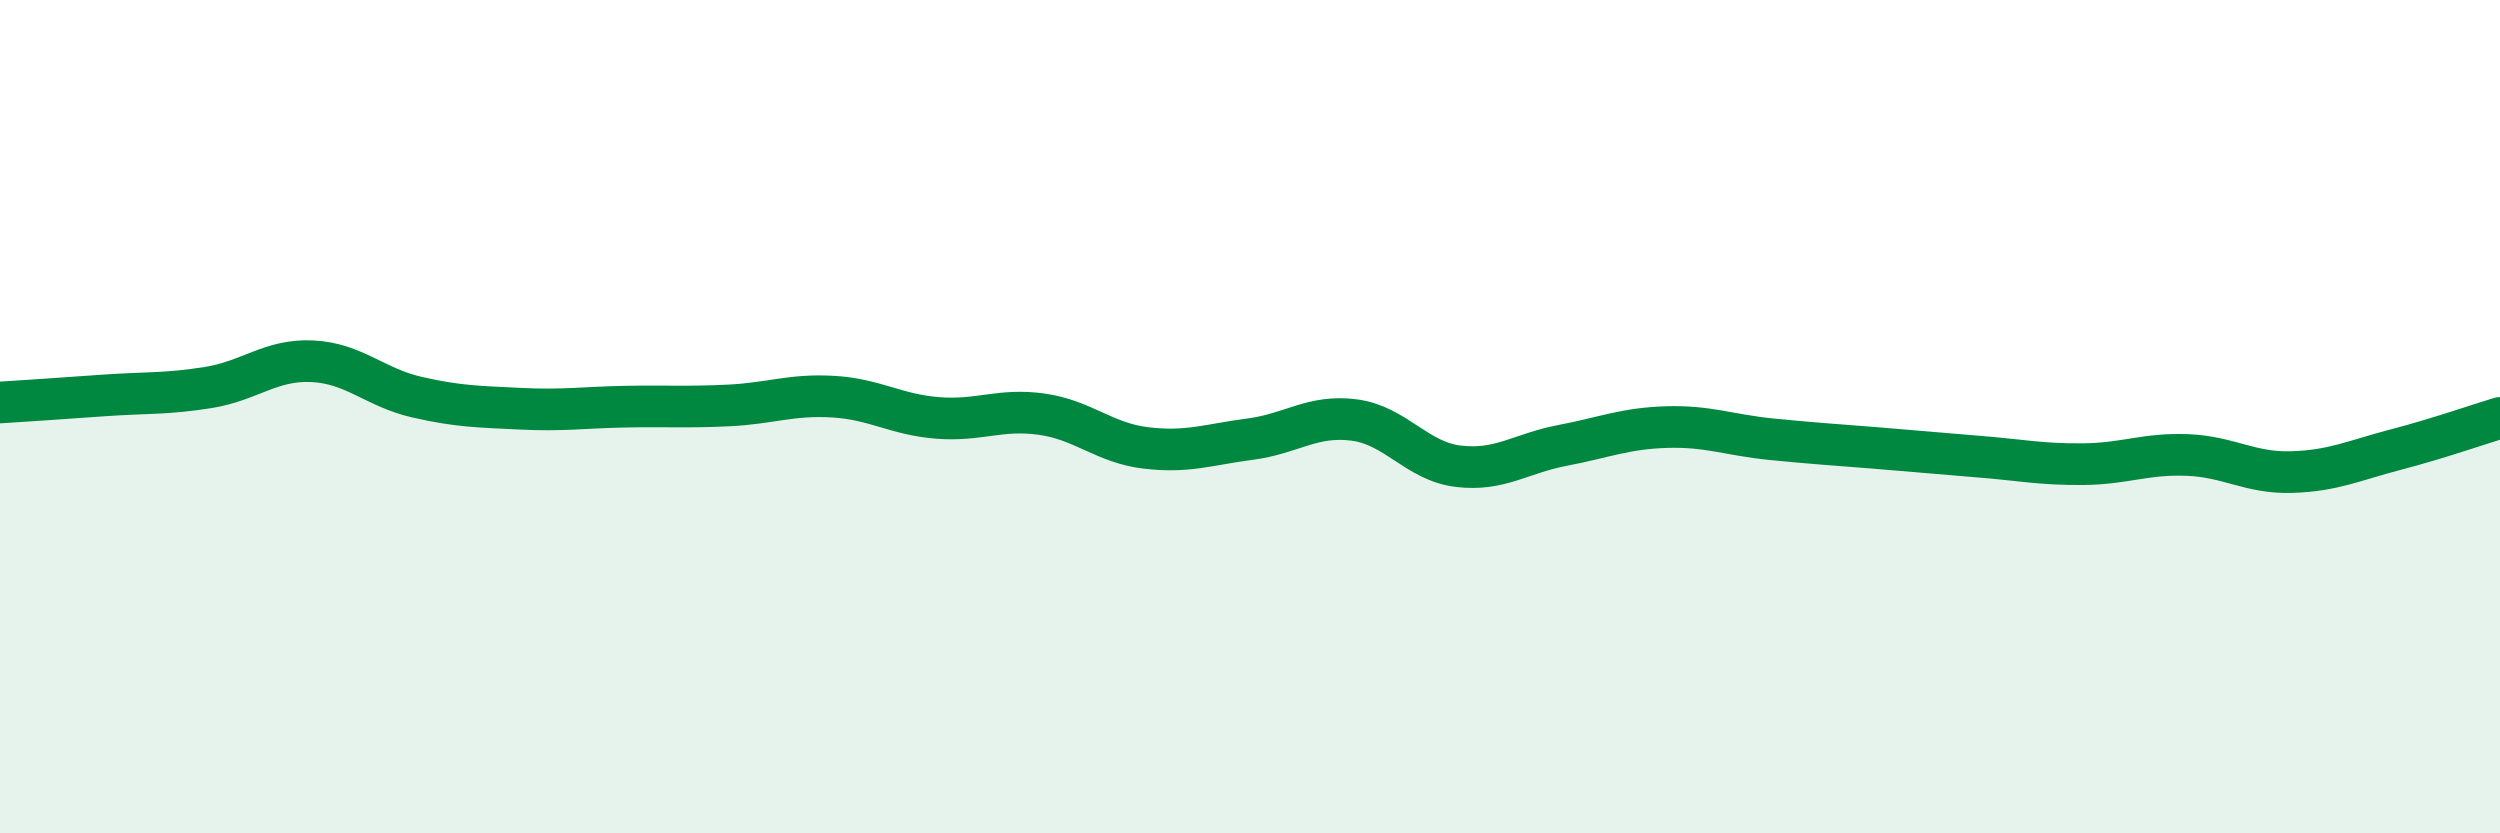 
    <svg width="60" height="20" viewBox="0 0 60 20" xmlns="http://www.w3.org/2000/svg">
      <path
        d="M 0,9.66 C 0.5,9.63 1.5,9.56 2.5,9.49 C 3.5,9.42 4,9.46 5,9.3 C 6,9.14 6.5,8.62 7.5,8.67 C 8.5,8.72 9,9.3 10,9.53 C 11,9.76 11.5,9.76 12.5,9.81 C 13.5,9.86 14,9.78 15,9.76 C 16,9.74 16.5,9.78 17.5,9.73 C 18.5,9.68 19,9.46 20,9.52 C 21,9.58 21.5,9.95 22.5,10.03 C 23.5,10.11 24,9.8 25,9.94 C 26,10.08 26.5,10.63 27.5,10.75 C 28.5,10.87 29,10.67 30,10.54 C 31,10.41 31.5,9.95 32.5,10.08 C 33.5,10.21 34,11.07 35,11.19 C 36,11.31 36.5,10.88 37.5,10.69 C 38.5,10.5 39,10.28 40,10.25 C 41,10.22 41.5,10.44 42.5,10.54 C 43.5,10.64 44,10.67 45,10.75 C 46,10.83 46.5,10.88 47.5,10.96 C 48.5,11.04 49,11.15 50,11.14 C 51,11.13 51.5,10.88 52.5,10.92 C 53.5,10.96 54,11.36 55,11.33 C 56,11.3 56.5,11.05 57.5,10.79 C 58.5,10.53 59.5,10.18 60,10.03L60 20L0 20Z"
        fill="#008740"
        opacity="0.1"
        stroke-linecap="round"
        stroke-linejoin="round"
      />
      <path
        d="M 0,9.66 C 0.5,9.63 1.5,9.56 2.5,9.49 C 3.5,9.42 4,9.46 5,9.3 C 6,9.14 6.5,8.62 7.5,8.67 C 8.5,8.72 9,9.3 10,9.53 C 11,9.76 11.5,9.76 12.5,9.81 C 13.5,9.86 14,9.78 15,9.76 C 16,9.74 16.5,9.78 17.5,9.73 C 18.5,9.68 19,9.46 20,9.52 C 21,9.58 21.5,9.95 22.5,10.03 C 23.5,10.11 24,9.8 25,9.94 C 26,10.08 26.5,10.63 27.5,10.75 C 28.5,10.87 29,10.67 30,10.54 C 31,10.41 31.5,9.95 32.5,10.08 C 33.5,10.21 34,11.07 35,11.19 C 36,11.31 36.5,10.88 37.5,10.69 C 38.5,10.5 39,10.28 40,10.25 C 41,10.22 41.5,10.44 42.5,10.54 C 43.5,10.64 44,10.67 45,10.75 C 46,10.83 46.5,10.88 47.5,10.96 C 48.5,11.04 49,11.15 50,11.14 C 51,11.13 51.5,10.88 52.5,10.92 C 53.5,10.96 54,11.36 55,11.33 C 56,11.3 56.5,11.05 57.5,10.79 C 58.5,10.53 59.5,10.18 60,10.03"
        stroke="#008740"
        stroke-width="1"
        fill="none"
        stroke-linecap="round"
        stroke-linejoin="round"
      />
    </svg>
  